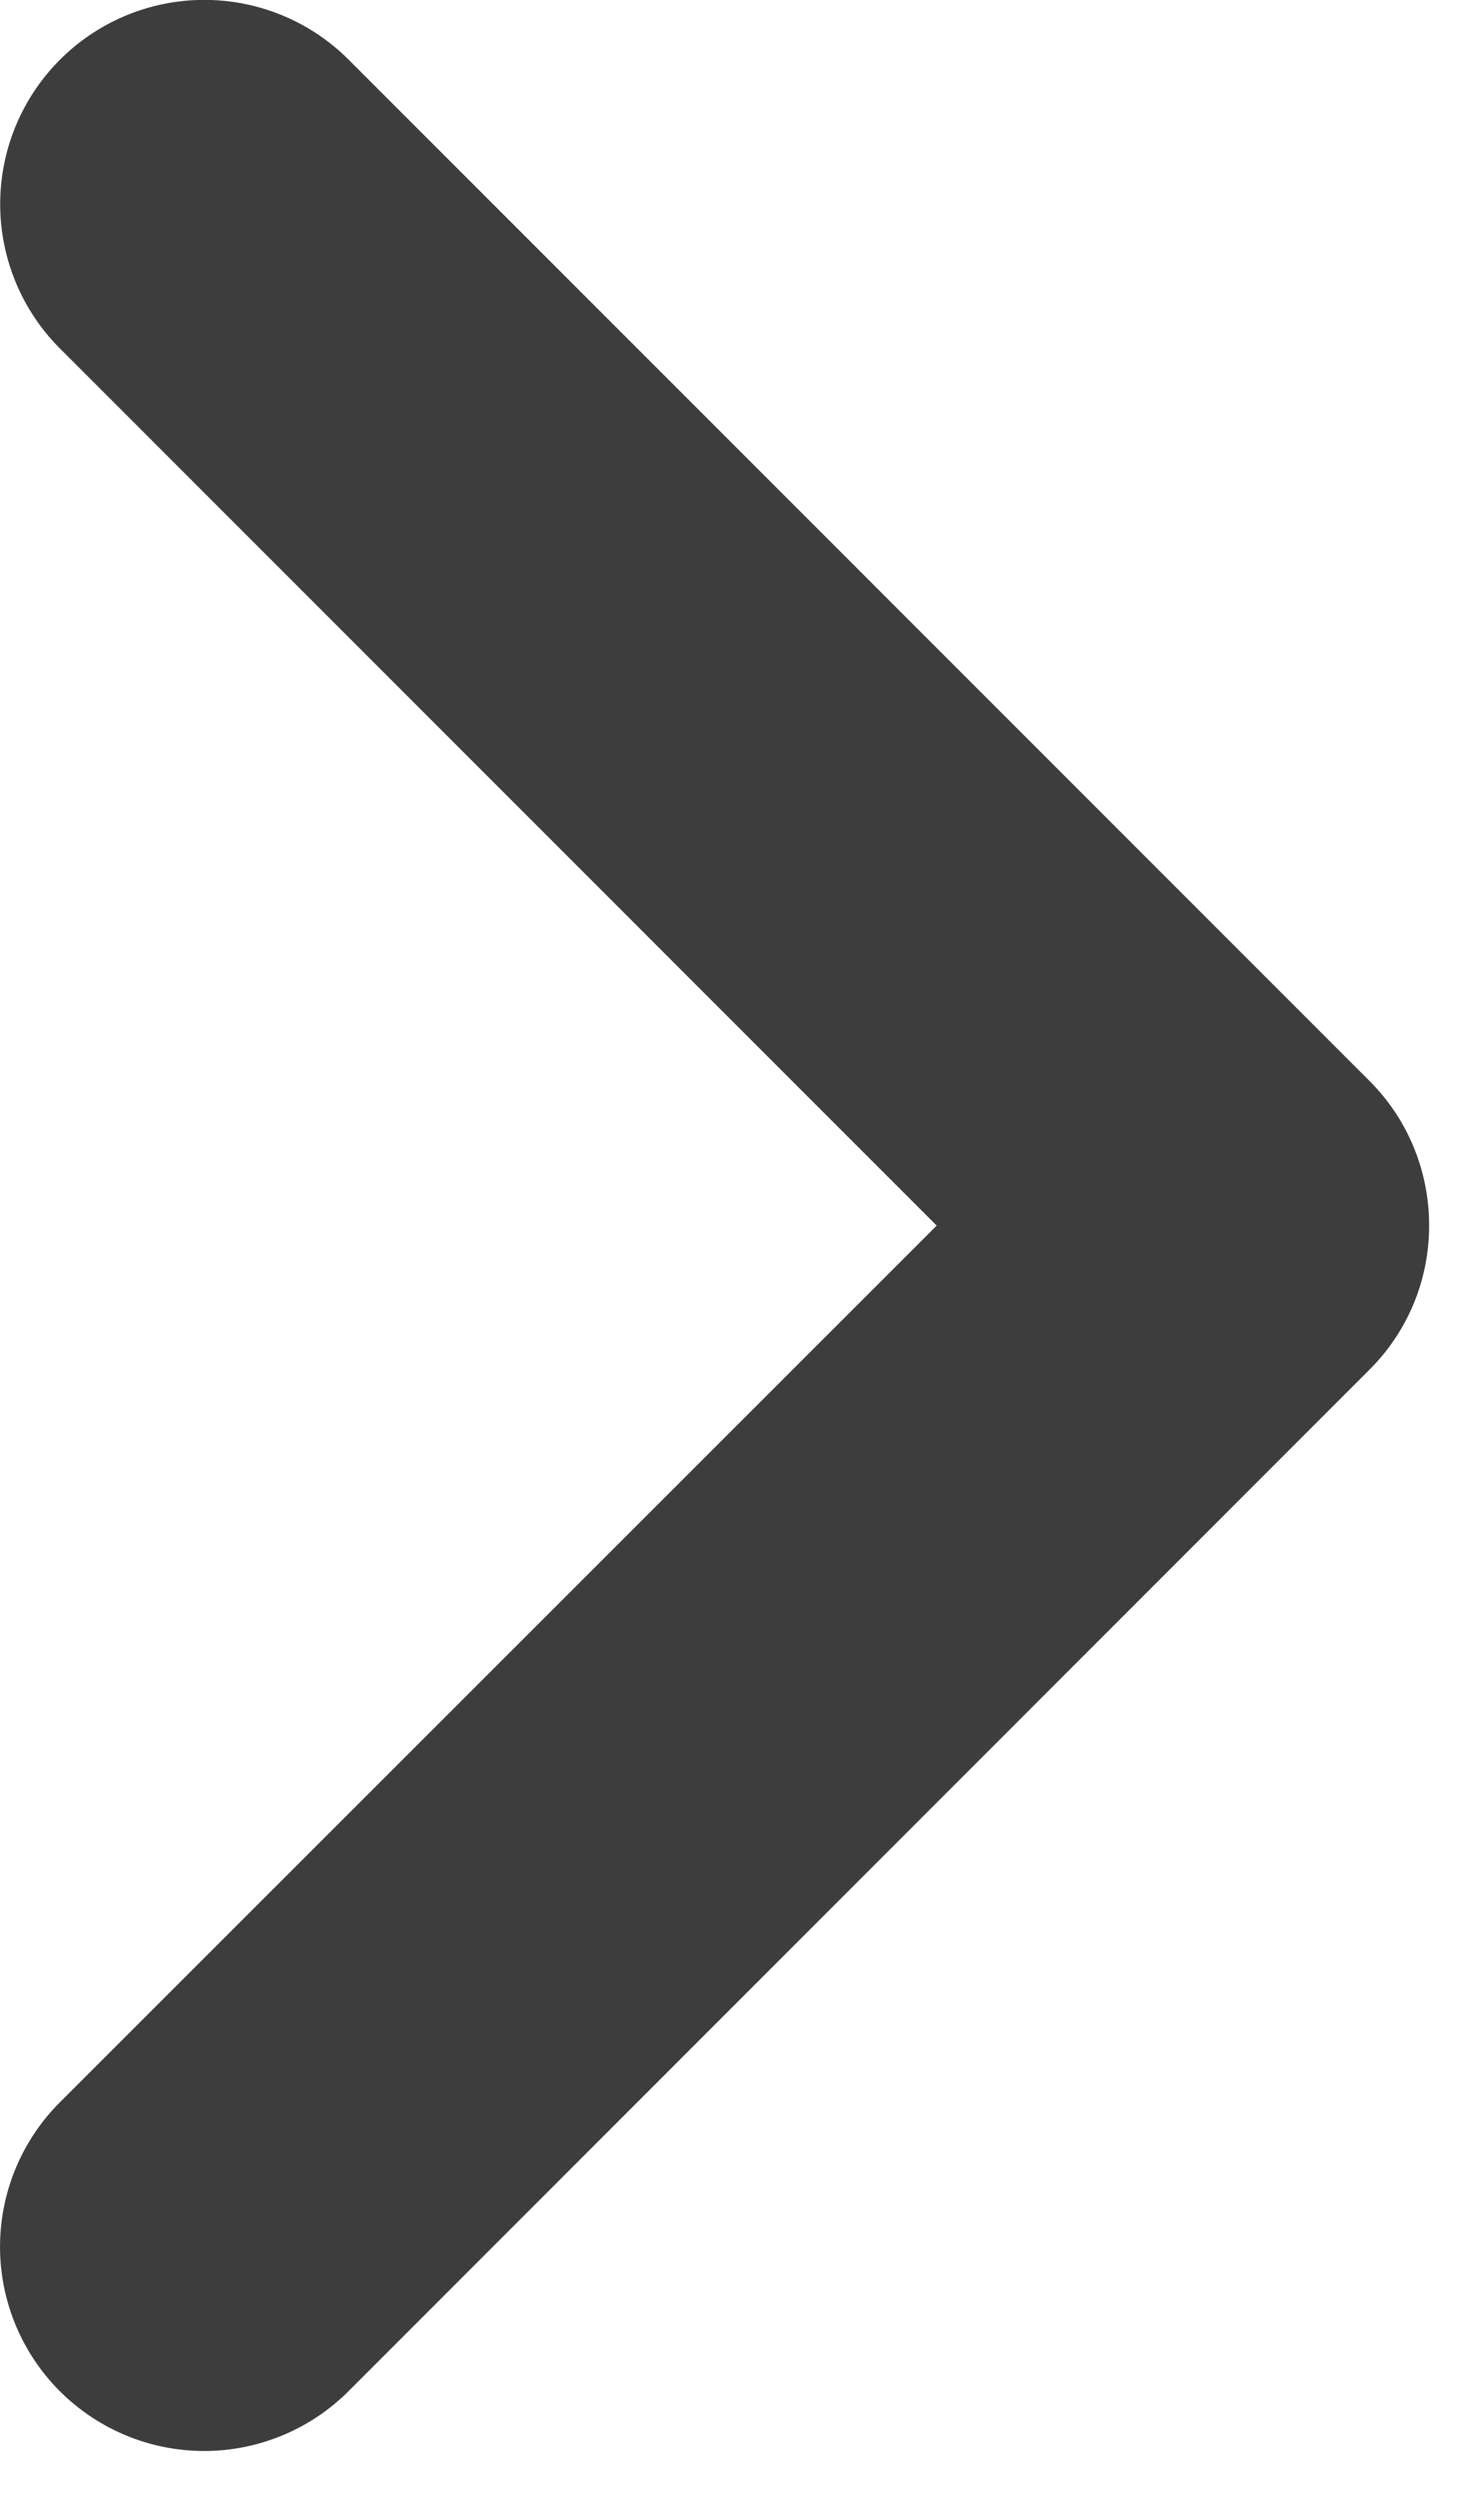 <svg width="10" height="17" fill="none" xmlns="http://www.w3.org/2000/svg"><path d="M9.722 8.334c0 .355-.135.71-.407.981L2.371 16.26a1.388 1.388 0 11-1.964-1.964l5.965-5.962L.408 2.37A1.388 1.388 0 112.372.406L9.316 7.35c.272.272.406.628.406.984z" fill="#3D3D3D"/></svg>